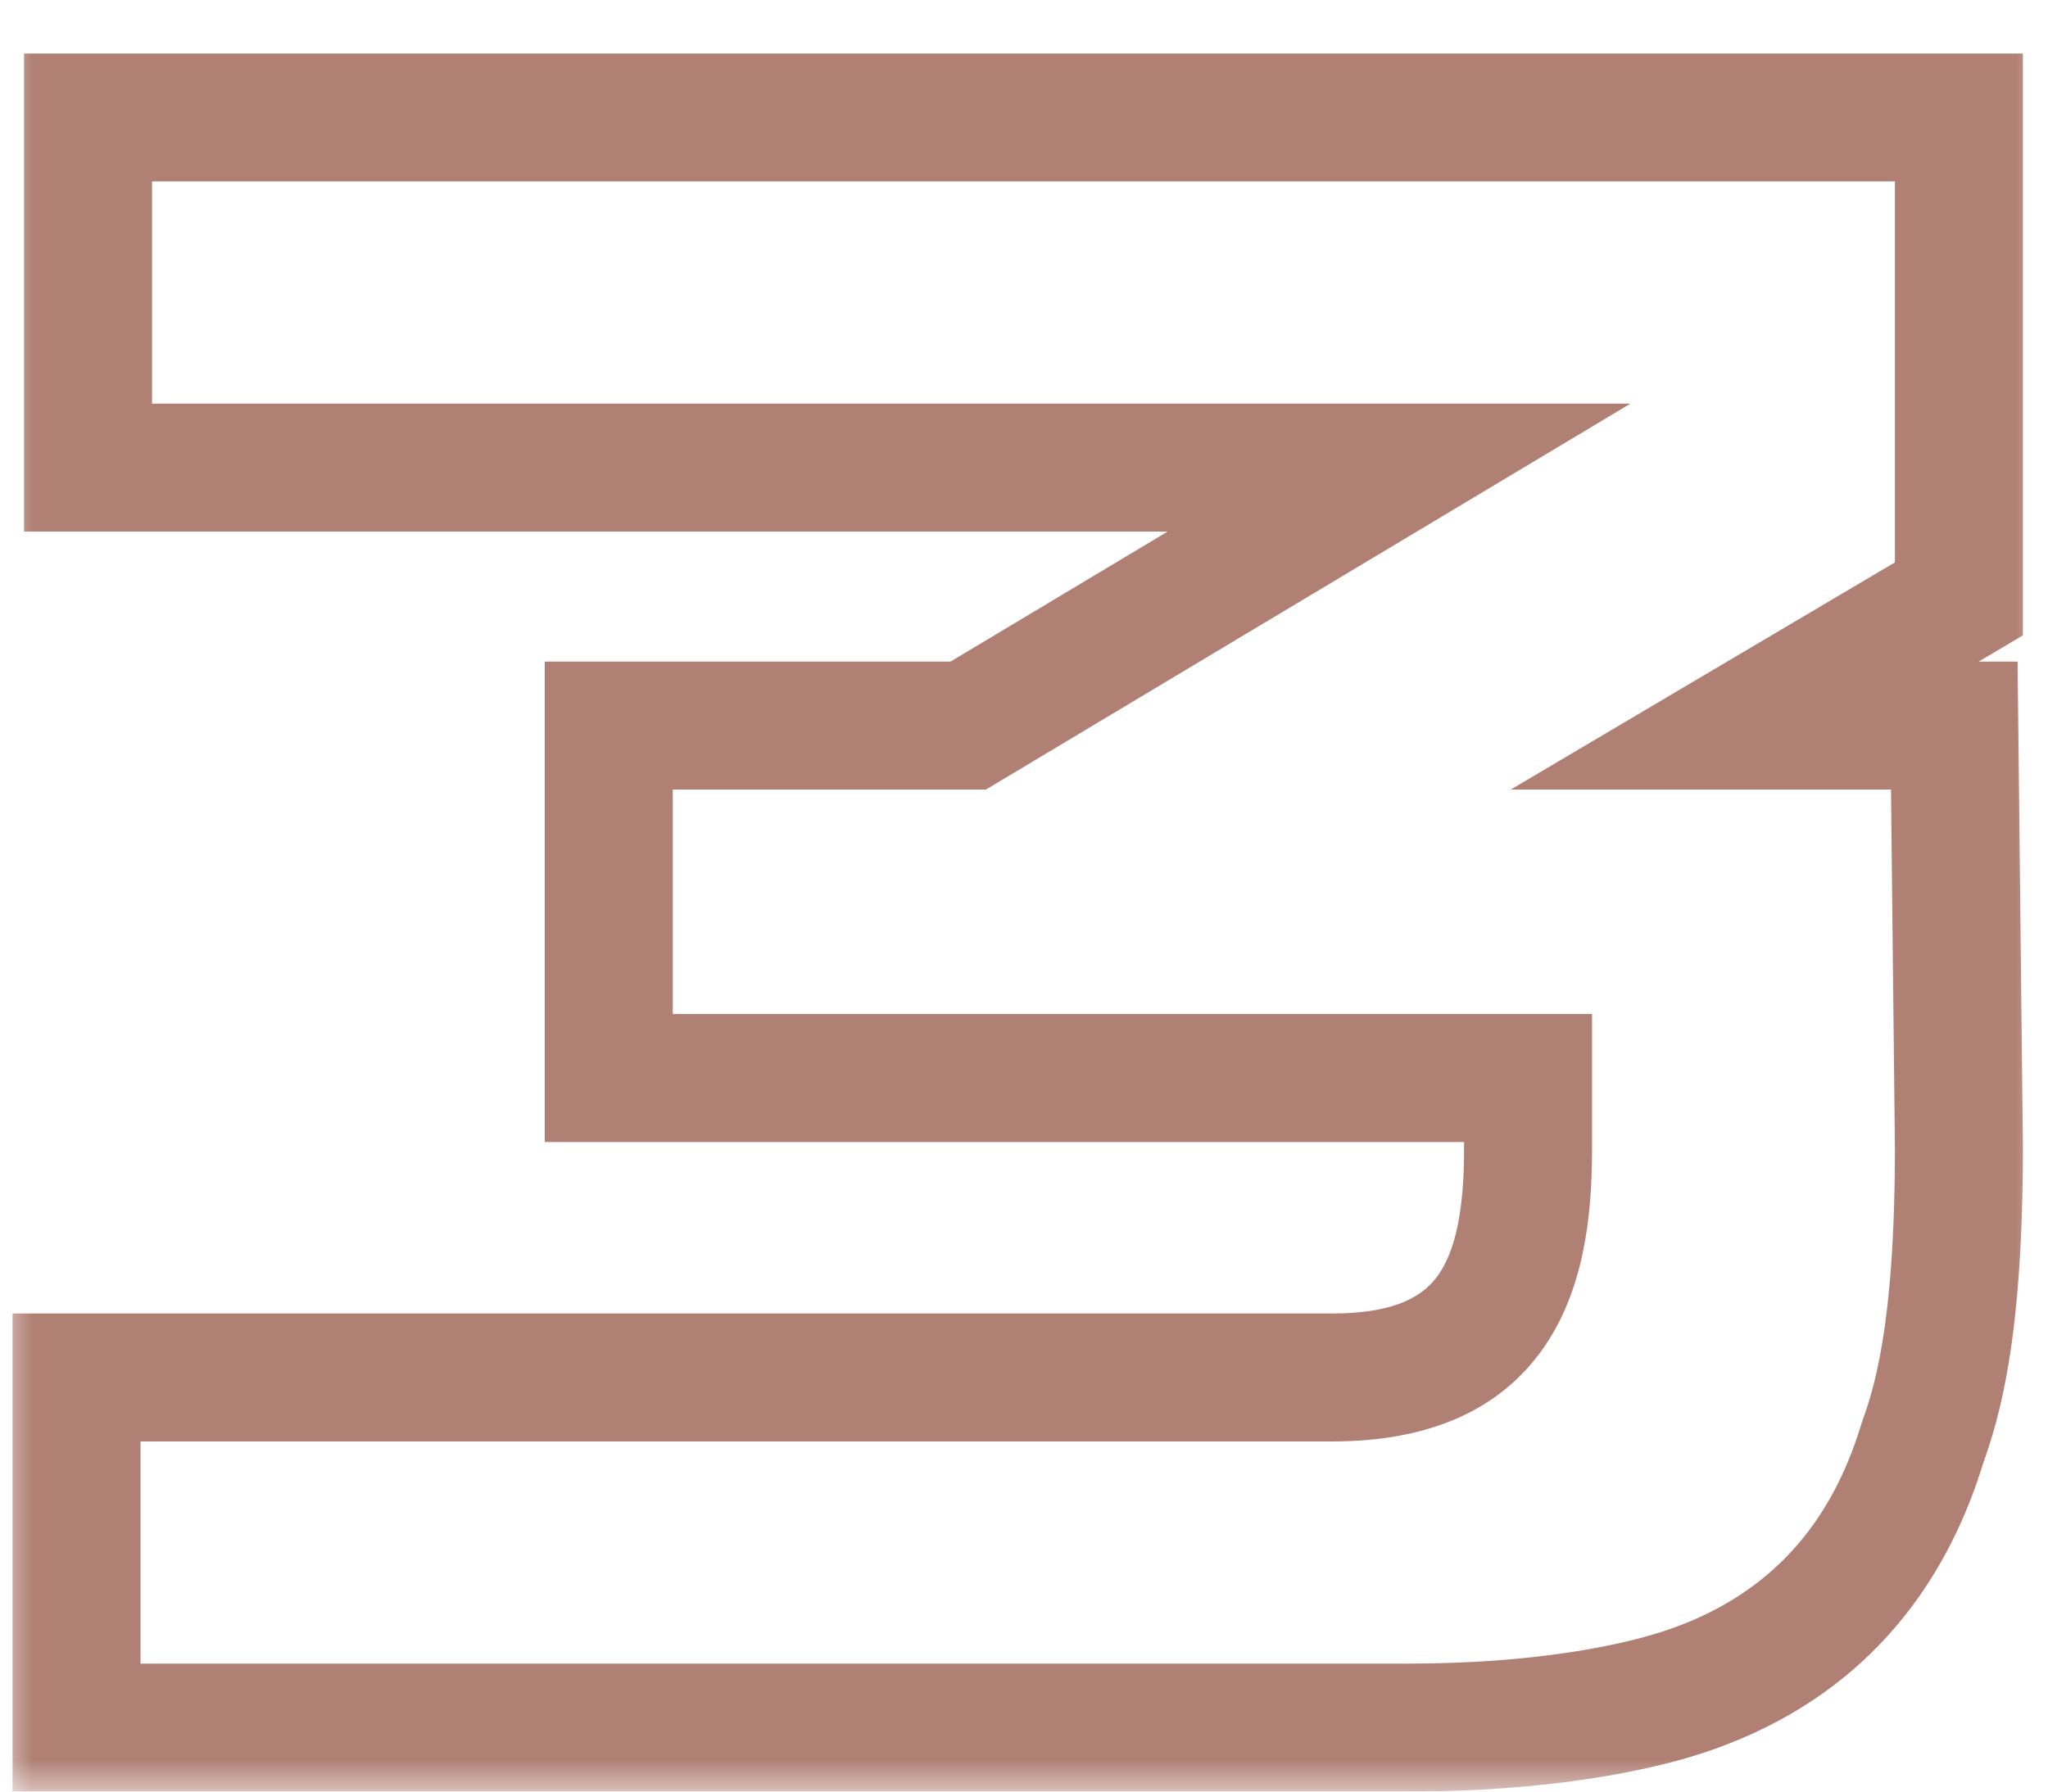 <?xml version="1.0" encoding="UTF-8"?> <svg xmlns="http://www.w3.org/2000/svg" width="32" height="28" viewBox="0 0 32 28" fill="none"><mask id="path-1-outside-1_2020_762" maskUnits="userSpaceOnUse" x="0" y="0" width="32" height="28" fill="black"><rect fill="white" width="32" height="28"></rect><path d="M1.376 1.836H30.608V9.36L27.26 11.34H30.536L30.608 17.928C30.608 20.88 30.248 21.96 30.032 22.572C29.492 24.336 28.376 25.704 26.468 26.388C25.568 26.712 24.02 27 22.004 27H1.196V21.528H20.816C23.336 21.528 23.876 19.98 23.876 17.964V16.848H9.512V11.34H15.128L21.86 7.308H1.376V1.836Z"></path></mask><path d="M1.376 1.836V0.836H0.376V1.836H1.376ZM30.608 1.836H31.608V0.836H30.608V1.836ZM30.608 9.36L31.117 10.221L31.608 9.93V9.36H30.608ZM27.26 11.34L26.751 10.479L23.605 12.34H27.26V11.34ZM30.536 11.34L31.536 11.329L31.525 10.34H30.536V11.34ZM30.608 17.928H31.608L31.608 17.917L30.608 17.928ZM30.032 22.572L29.089 22.239L29.082 22.259L29.076 22.279L30.032 22.572ZM26.468 26.388L26.131 25.447L26.129 25.447L26.468 26.388ZM1.196 27H0.196V28H1.196V27ZM1.196 21.528V20.528H0.196V21.528H1.196ZM23.876 16.848H24.876V15.848H23.876V16.848ZM9.512 16.848H8.512V17.848H9.512V16.848ZM9.512 11.34V10.34H8.512V11.34H9.512ZM15.128 11.34V12.34H15.405L15.642 12.198L15.128 11.34ZM21.86 7.308L22.374 8.166L25.476 6.308H21.86V7.308ZM1.376 7.308H0.376V8.308H1.376V7.308ZM1.376 2.836H30.608V0.836H1.376V2.836ZM29.608 1.836V9.36H31.608V1.836H29.608ZM30.099 8.499L26.751 10.479L27.769 12.201L31.117 10.221L30.099 8.499ZM27.26 12.34H30.536V10.34H27.26V12.34ZM29.536 11.351L29.608 17.939L31.608 17.917L31.536 11.329L29.536 11.351ZM29.608 17.928C29.608 20.777 29.264 21.744 29.089 22.239L30.975 22.905C31.232 22.177 31.608 20.983 31.608 17.928H29.608ZM29.076 22.279C28.616 23.782 27.704 24.883 26.131 25.447L26.805 27.329C29.048 26.525 30.368 24.89 30.988 22.865L29.076 22.279ZM26.129 25.447C25.367 25.722 23.939 26 22.004 26V28C24.101 28 25.769 27.702 26.807 27.329L26.129 25.447ZM22.004 26H1.196V28H22.004V26ZM2.196 27V21.528H0.196V27H2.196ZM1.196 22.528H20.816V20.528H1.196V22.528ZM20.816 22.528C22.294 22.528 23.417 22.06 24.109 21.078C24.745 20.174 24.876 19.017 24.876 17.964H22.876C22.876 18.927 22.737 19.552 22.473 19.926C22.265 20.222 21.858 20.528 20.816 20.528V22.528ZM24.876 17.964V16.848H22.876V17.964H24.876ZM23.876 15.848H9.512V17.848H23.876V15.848ZM10.512 16.848V11.34H8.512V16.848H10.512ZM9.512 12.34H15.128V10.34H9.512V12.34ZM15.642 12.198L22.374 8.166L21.346 6.45L14.614 10.482L15.642 12.198ZM21.86 6.308H1.376V8.308H21.86V6.308ZM2.376 7.308V1.836H0.376V7.308H2.376Z" fill="#B18075" mask="url(#path-1-outside-1_2020_762)"></path></svg> 